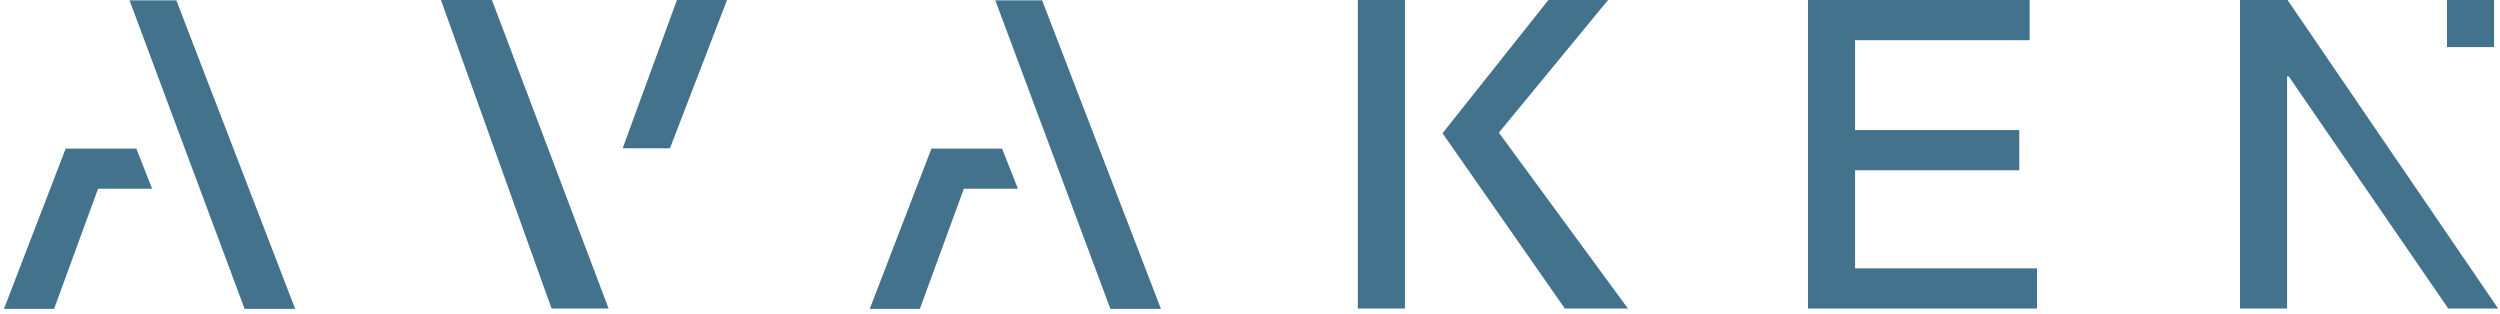 <?xml version="1.0" encoding="UTF-8"?> <svg xmlns="http://www.w3.org/2000/svg" width="255" height="32" viewBox="0 0 255 32" fill="none"><g opacity="1"><path d="M207.024 0V4.1H189.218V13.267H205.966V17.367H189.218V27.371H207.773V31.471H184.414V0H207.024Z" fill="#43728C"></path><path d="M254.395 0H249.591V4.804H254.395V0Z" fill="#43728C"></path><path d="M233.328 0H228.479V31.469H233.283V7.802H233.459L249.722 31.469H254.807L233.328 0Z" fill="#43728C"></path><path d="M44.976 0L56.259 31.469H62.077L50.176 0H44.976Z" fill="#43728C"></path><path d="M69.046 0.003L63.513 15.123H68.336L74.158 0.003H69.046Z" fill="#43728C"></path><path d="M159.615 31.469H166.05L152.884 13.531L164.022 0H157.94L147.137 13.59L159.615 31.469Z" fill="#43728C"></path><path d="M143.304 0H138.498V31.469H143.304V20.583V15.206V0Z" fill="#43728C"></path><path d="M17.987 0.037H13.213L24.95 31.506H30.107L17.987 0.037Z" fill="#43728C"></path><path d="M13.904 15.16H11.497L11.499 15.159H6.698L0.403 31.506H5.515L10.001 19.251H15.518L13.904 15.16Z" fill="#43728C"></path><path d="M106.297 0.037H101.523L113.26 31.506H118.417L106.297 0.037Z" fill="#43728C"></path><path d="M102.214 15.16H99.807L99.809 15.159H95.008L88.713 31.506H93.827L98.311 19.251H103.828L102.214 15.16Z" fill="#43728C"></path></g></svg> 